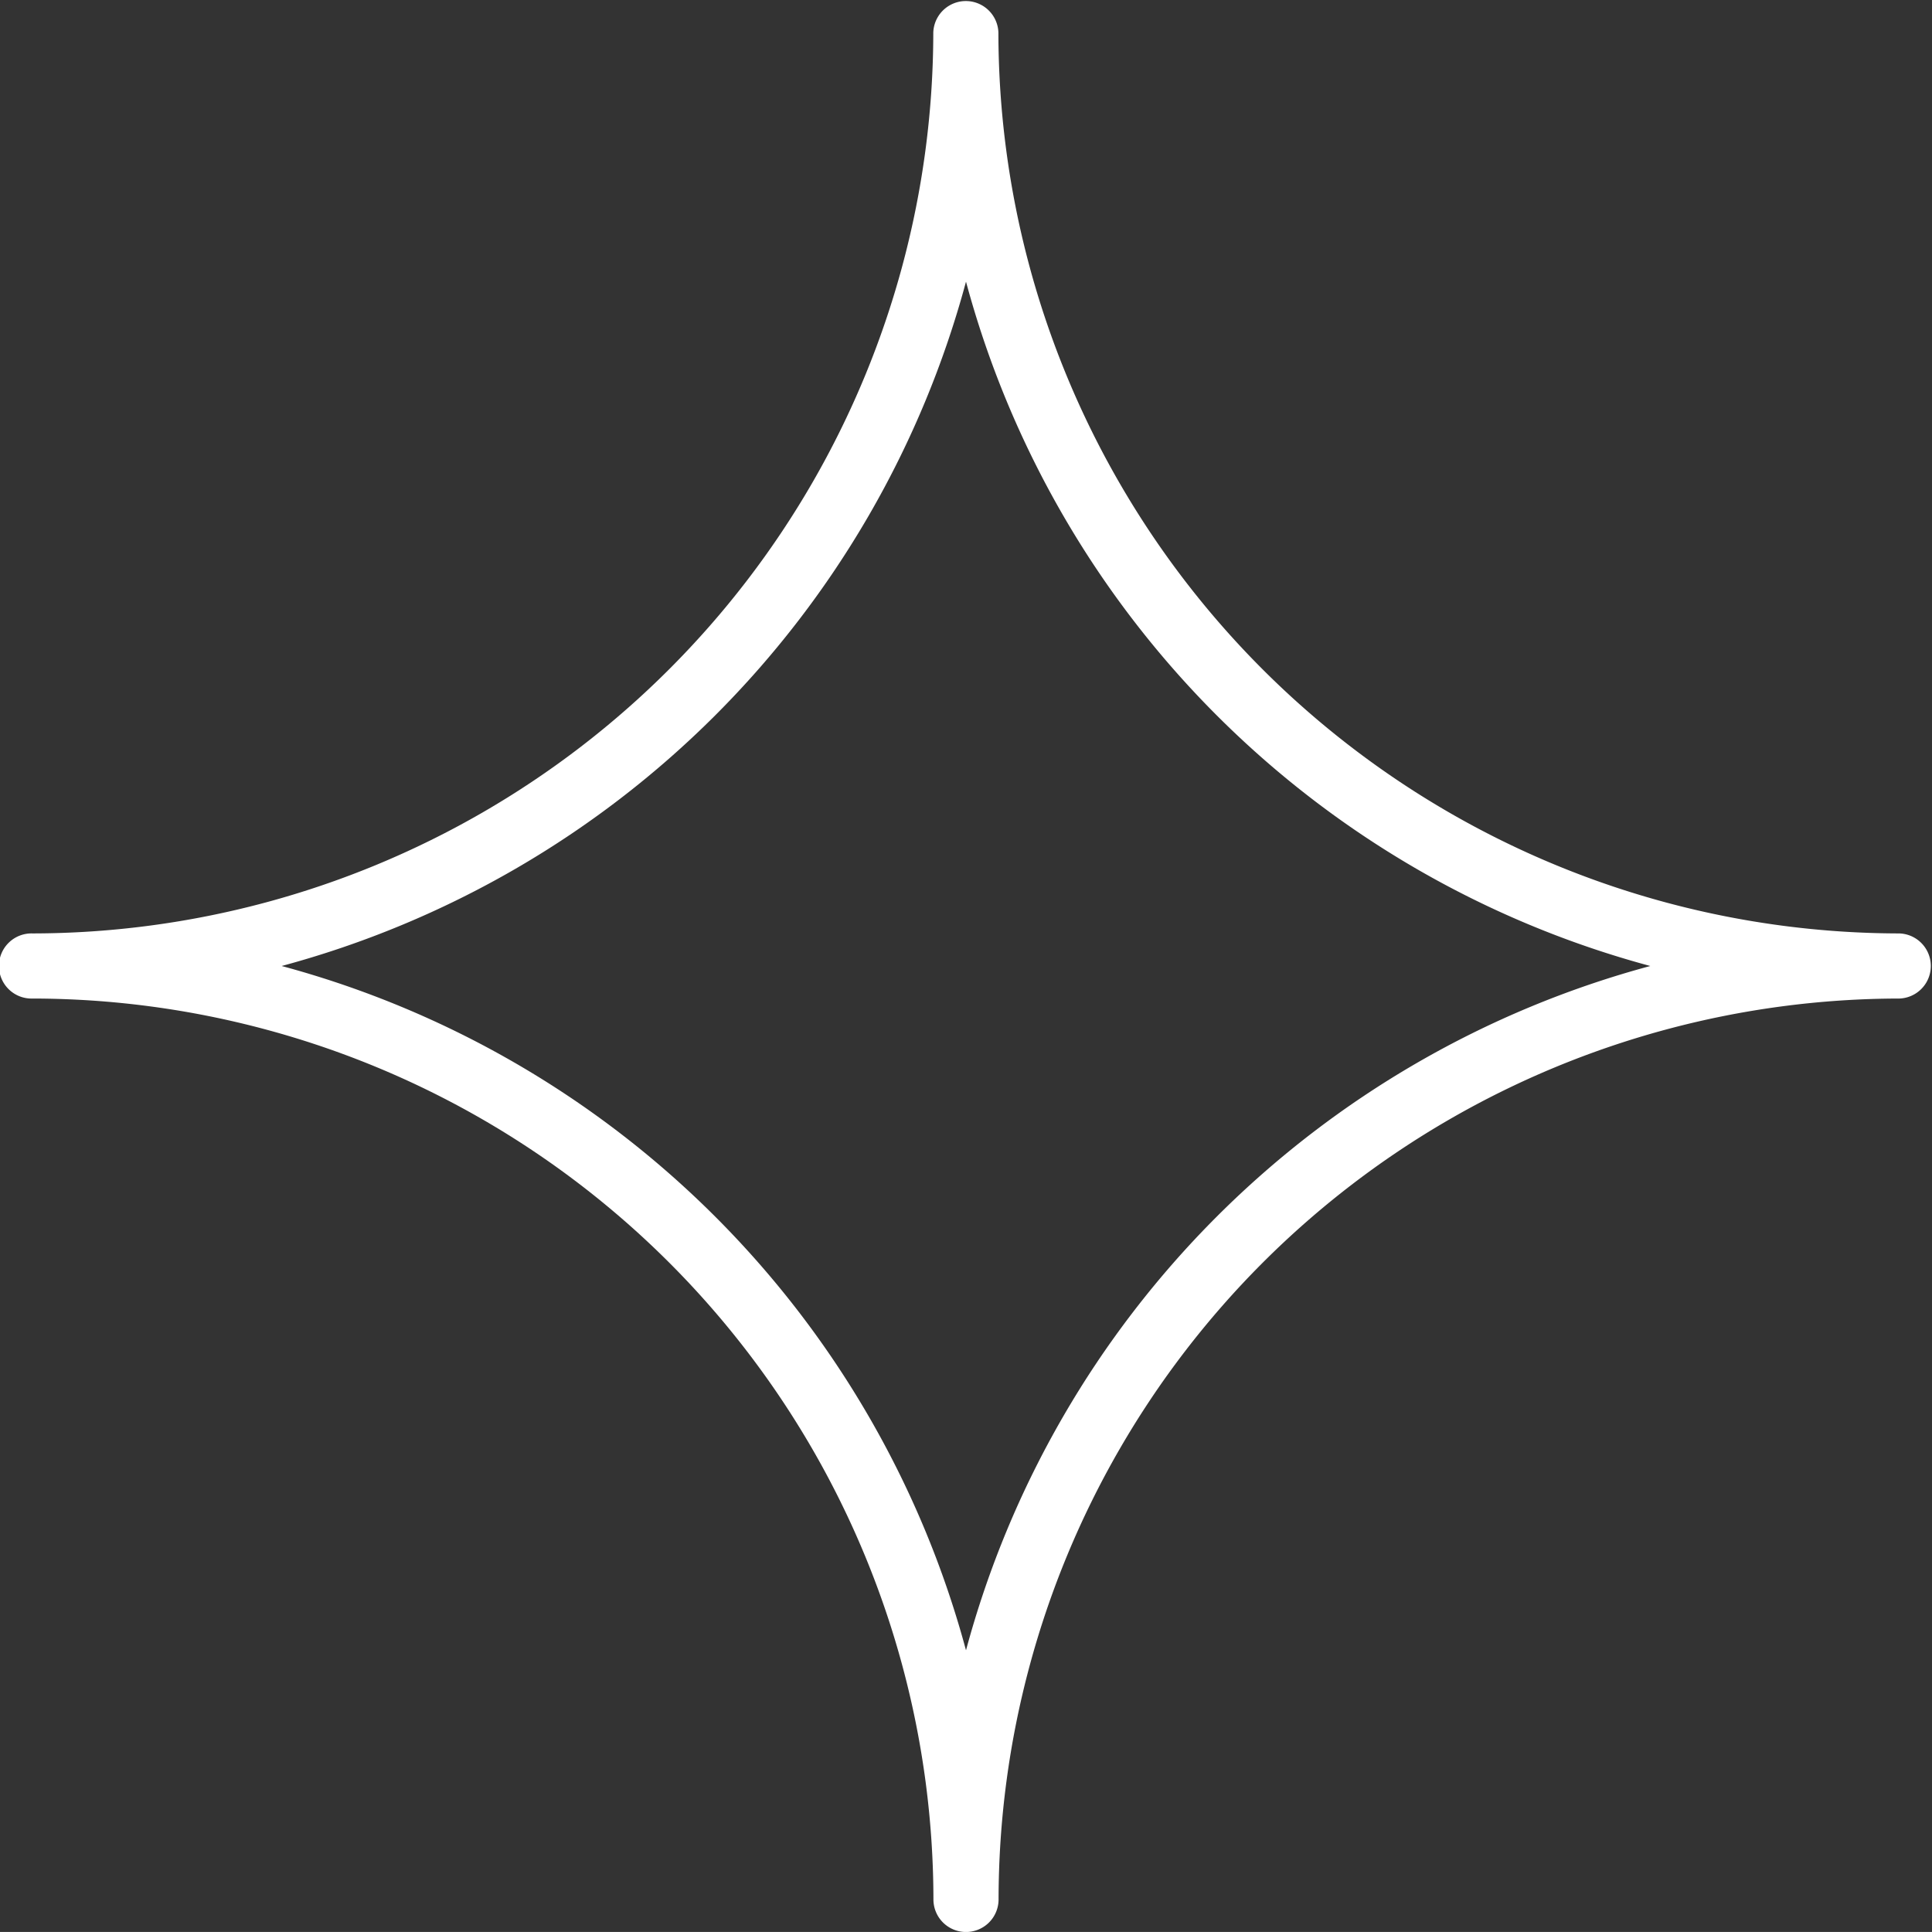 <svg viewBox="0 0 57 56.999" height="56.999" width="57" xmlns="http://www.w3.org/2000/svg">
  <rect x="0" y="0" width="57" height="56.999" fill="#333333" stroke="none"/>
  <path fill="#fff" transform="translate(-68.965)" d="M97.465,57a.961.961,0,0,1-.961-.961A26.608,26.608,0,0,0,69.926,29.46a.961.961,0,1,1,0-1.921A26.608,26.608,0,0,0,96.5.961a.961.961,0,0,1,1.921,0A26.608,26.608,0,0,0,125,27.539a.961.961,0,0,1,0,1.921A26.608,26.608,0,0,0,98.426,56.039a.961.961,0,0,1-.961.961M77.275,28.5A28.615,28.615,0,0,1,97.465,48.689,28.61,28.61,0,0,1,117.654,28.5,28.61,28.61,0,0,1,97.465,8.31,28.615,28.615,0,0,1,77.275,28.5" data-name="Path 81188" id="Path_81188"></path>
</svg>
